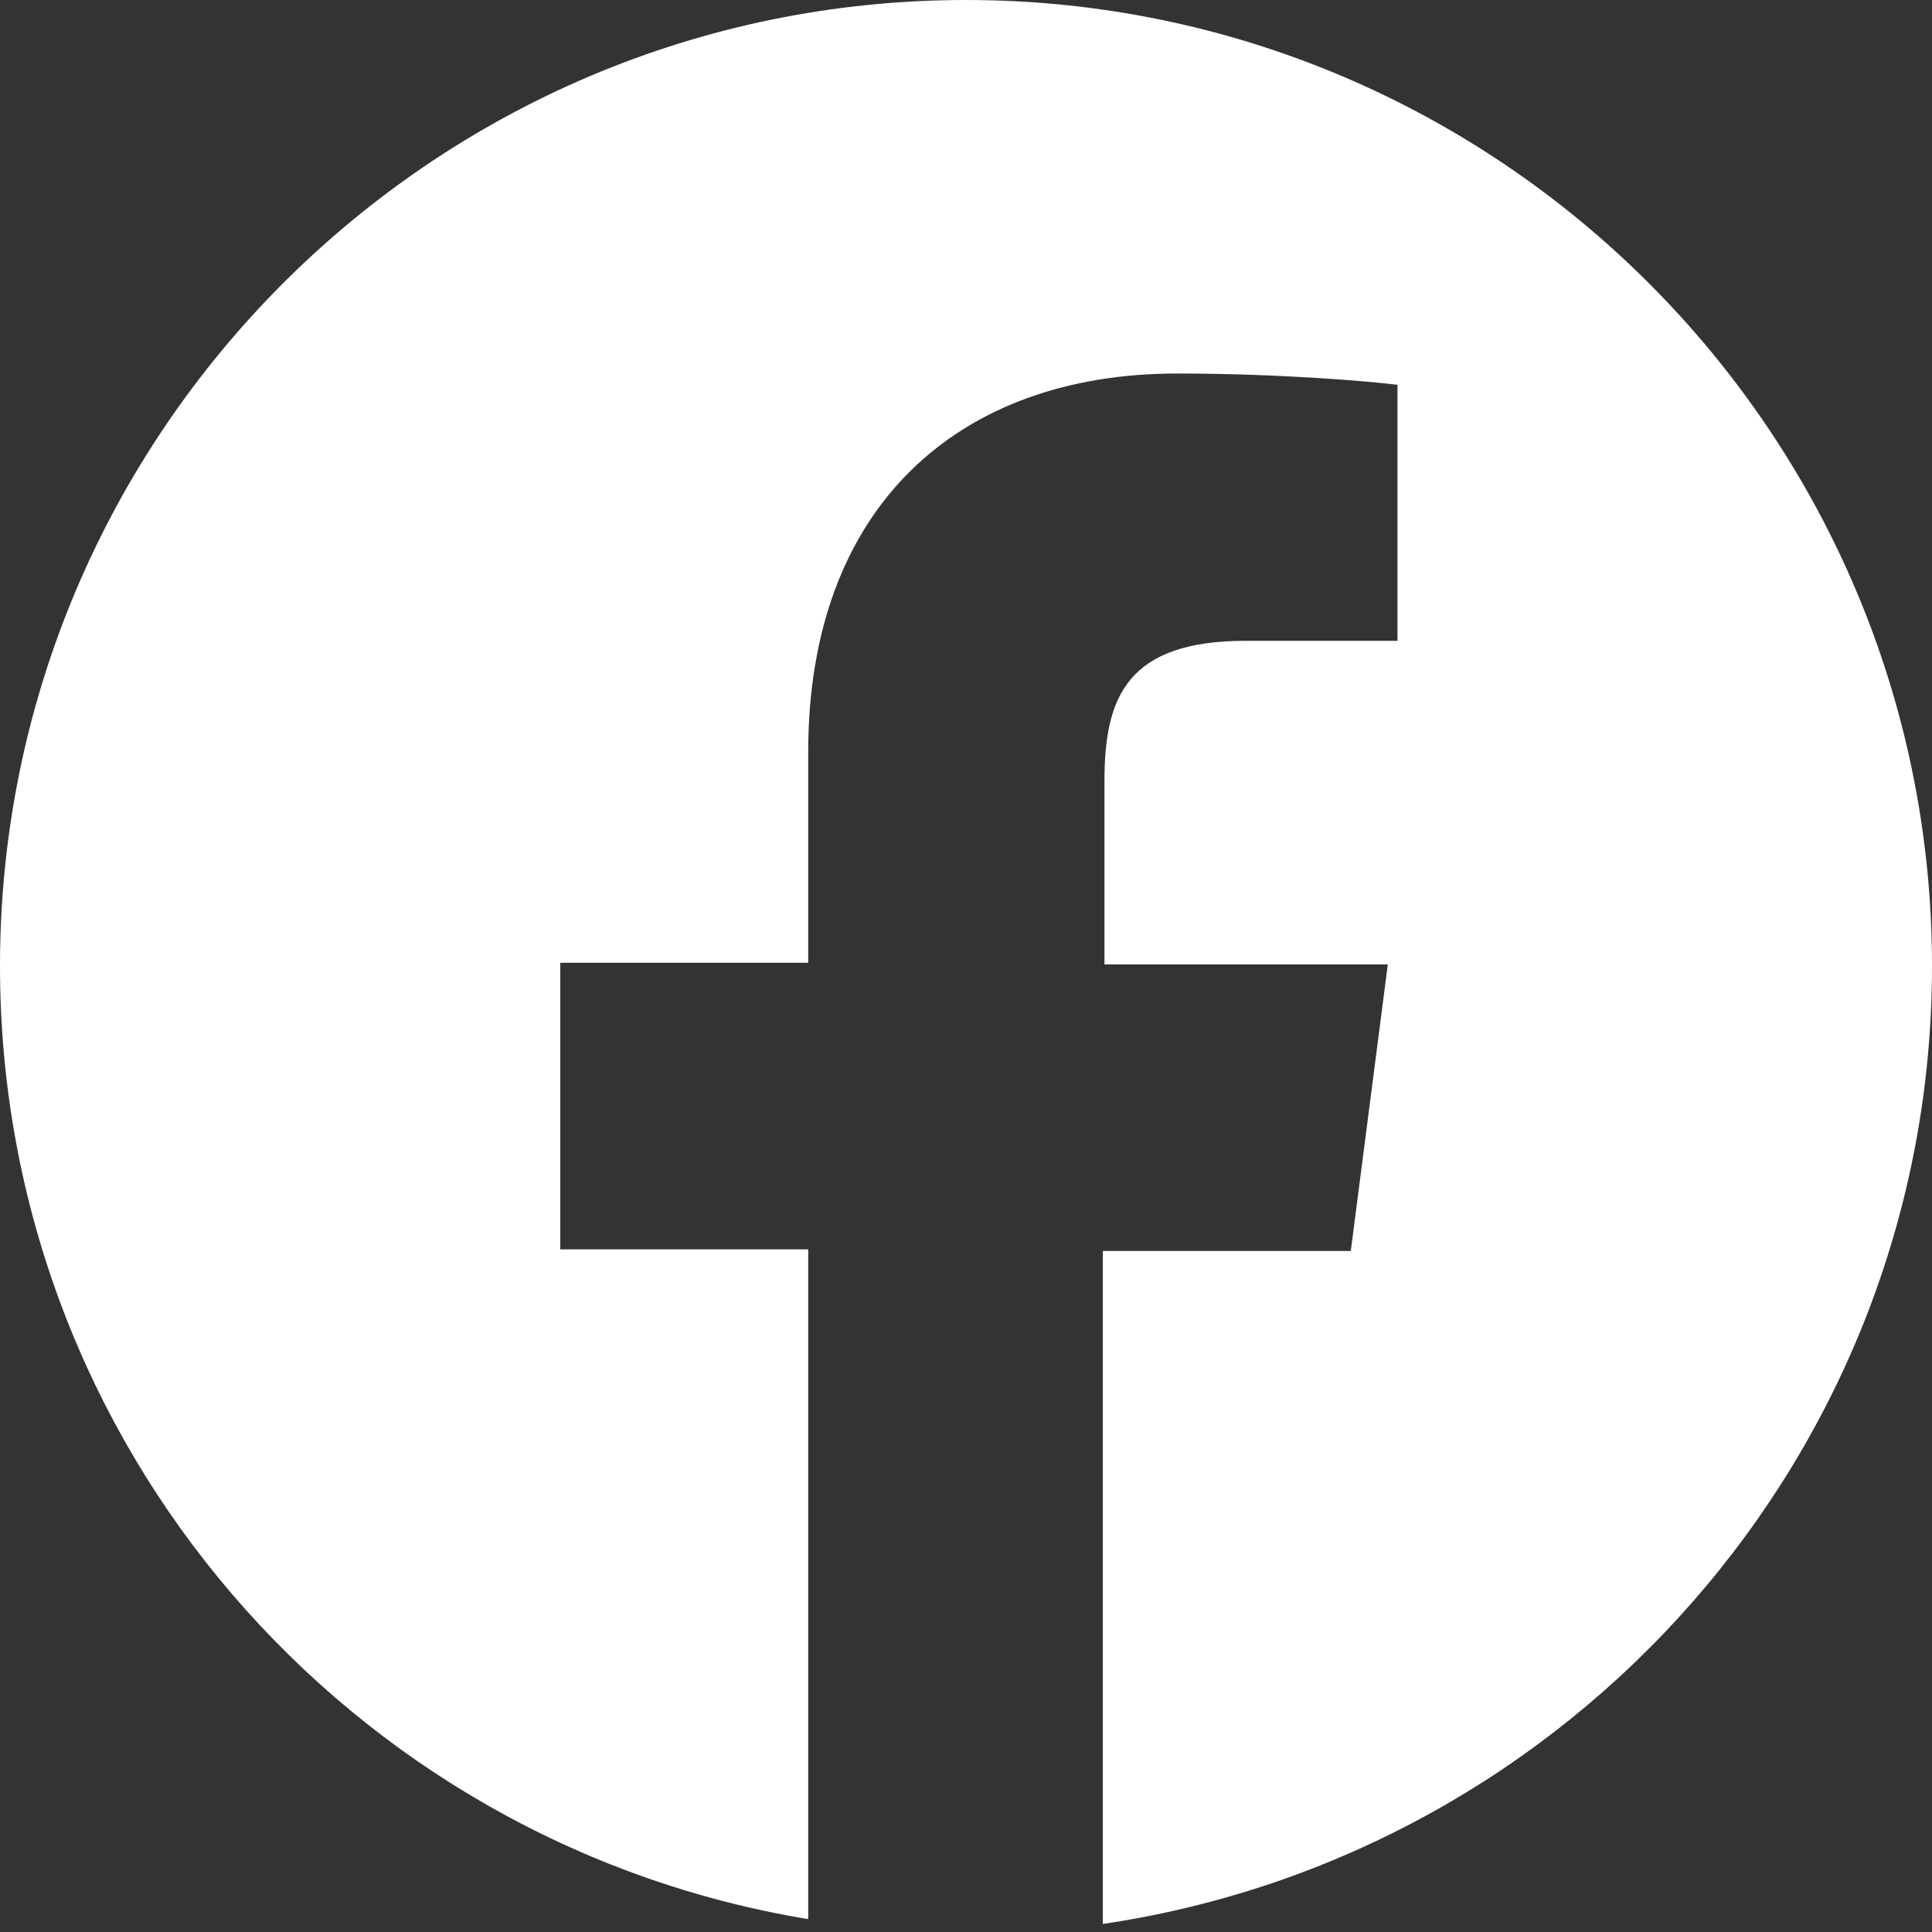 <?xml version="1.0" encoding="UTF-8"?> <svg xmlns="http://www.w3.org/2000/svg" xml:space="preserve" style="enable-background:new 0 0 120 120" viewBox="0 0 120 120"><rect x="0" y="0" width="120" height="120" fill="#333333" stroke="none"/><path d="M60 0C26.9 0 0 26.9 0 60c0 29.8 21.7 54.5 50.2 59.2V77.6H34.8V59.8h15.4V46.7c0-15.2 9.3-23.5 22.9-23.5 6.5 0 12.1.5 13.7.7v15.9h-9.4c-7.4 0-8.8 3.5-8.8 8.7v11.4h17.6l-2.3 17.8H68.5v41.8C97.6 115.2 120 90.2 120 60c0-33.1-26.9-60-60-60z" style="fill-rule:evenodd;clip-rule:evenodd;fill:#fff"></path></svg> 